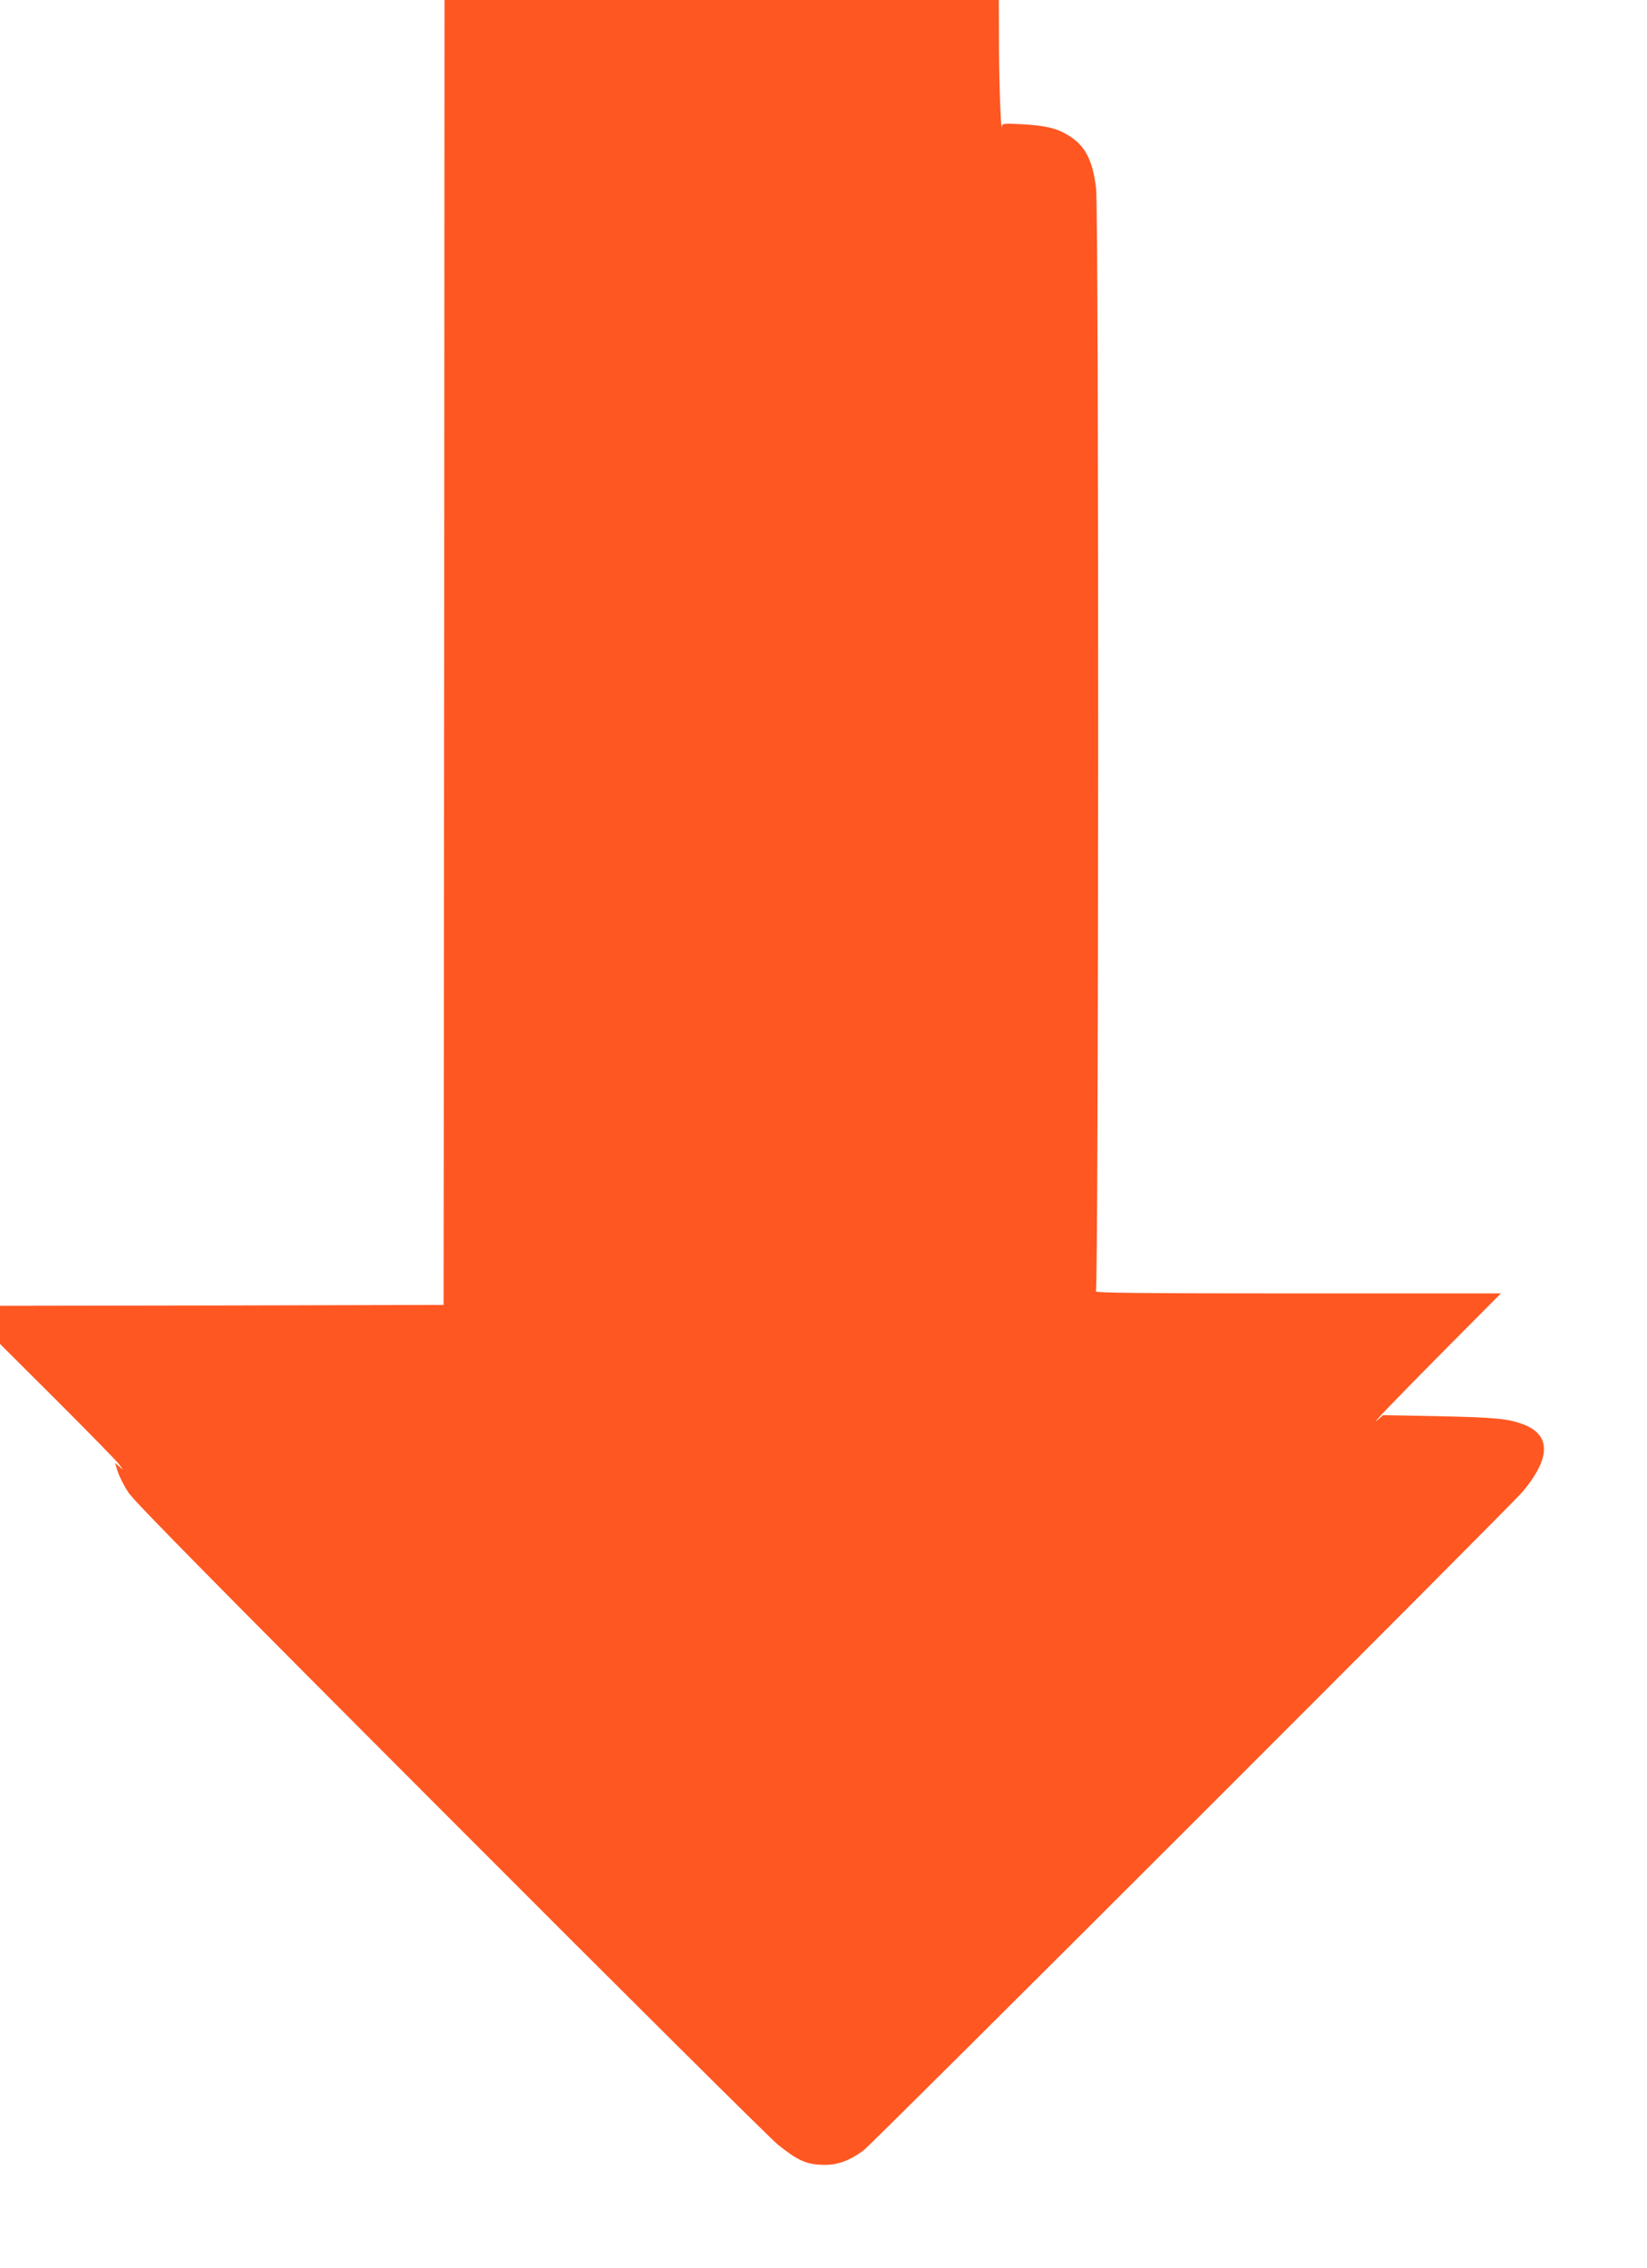 <?xml version="1.0" standalone="no"?>
<!DOCTYPE svg PUBLIC "-//W3C//DTD SVG 20010904//EN"
 "http://www.w3.org/TR/2001/REC-SVG-20010904/DTD/svg10.dtd">
<svg version="1.0" xmlns="http://www.w3.org/2000/svg"
 width="930pt" height="1280pt" viewBox="0 0 930 1280"
 preserveAspectRatio="xMidYMid meet">
<g transform="translate(0,1280) scale(0.1,-0.1)"
fill="#ff5722" stroke="none">
<path d="M2508 9118 l-3 -3683 -1253 -3 -1252 -2 0 -108 0 -107 326 -325 c179
-179 335 -338 347 -355 l21 -30 -22 19 -22 19 15 -49 c8 -26 35 -80 61 -119
35 -52 508 -532 1818 -1843 974 -976 1806 -1802 1848 -1836 107 -86 157 -110
243 -114 87 -5 159 20 243 83 52 39 3651 3634 3719 3715 158 188 162 319 9
379 -86 34 -159 41 -484 48 l-312 6 -28 -24 c-59 -52 87 101 383 399 l310 312
-1150 0 c-894 0 -1146 3 -1137 12 16 16 18 6099 1 6228 -20 159 -62 239 -158
297 -66 40 -126 54 -264 62 -91 5 -107 4 -109 -9 -5 -56 -16 211 -17 438 l-1
272 -1565 0 -1565 0 -2 -3682z"/>
</g>
</svg>
